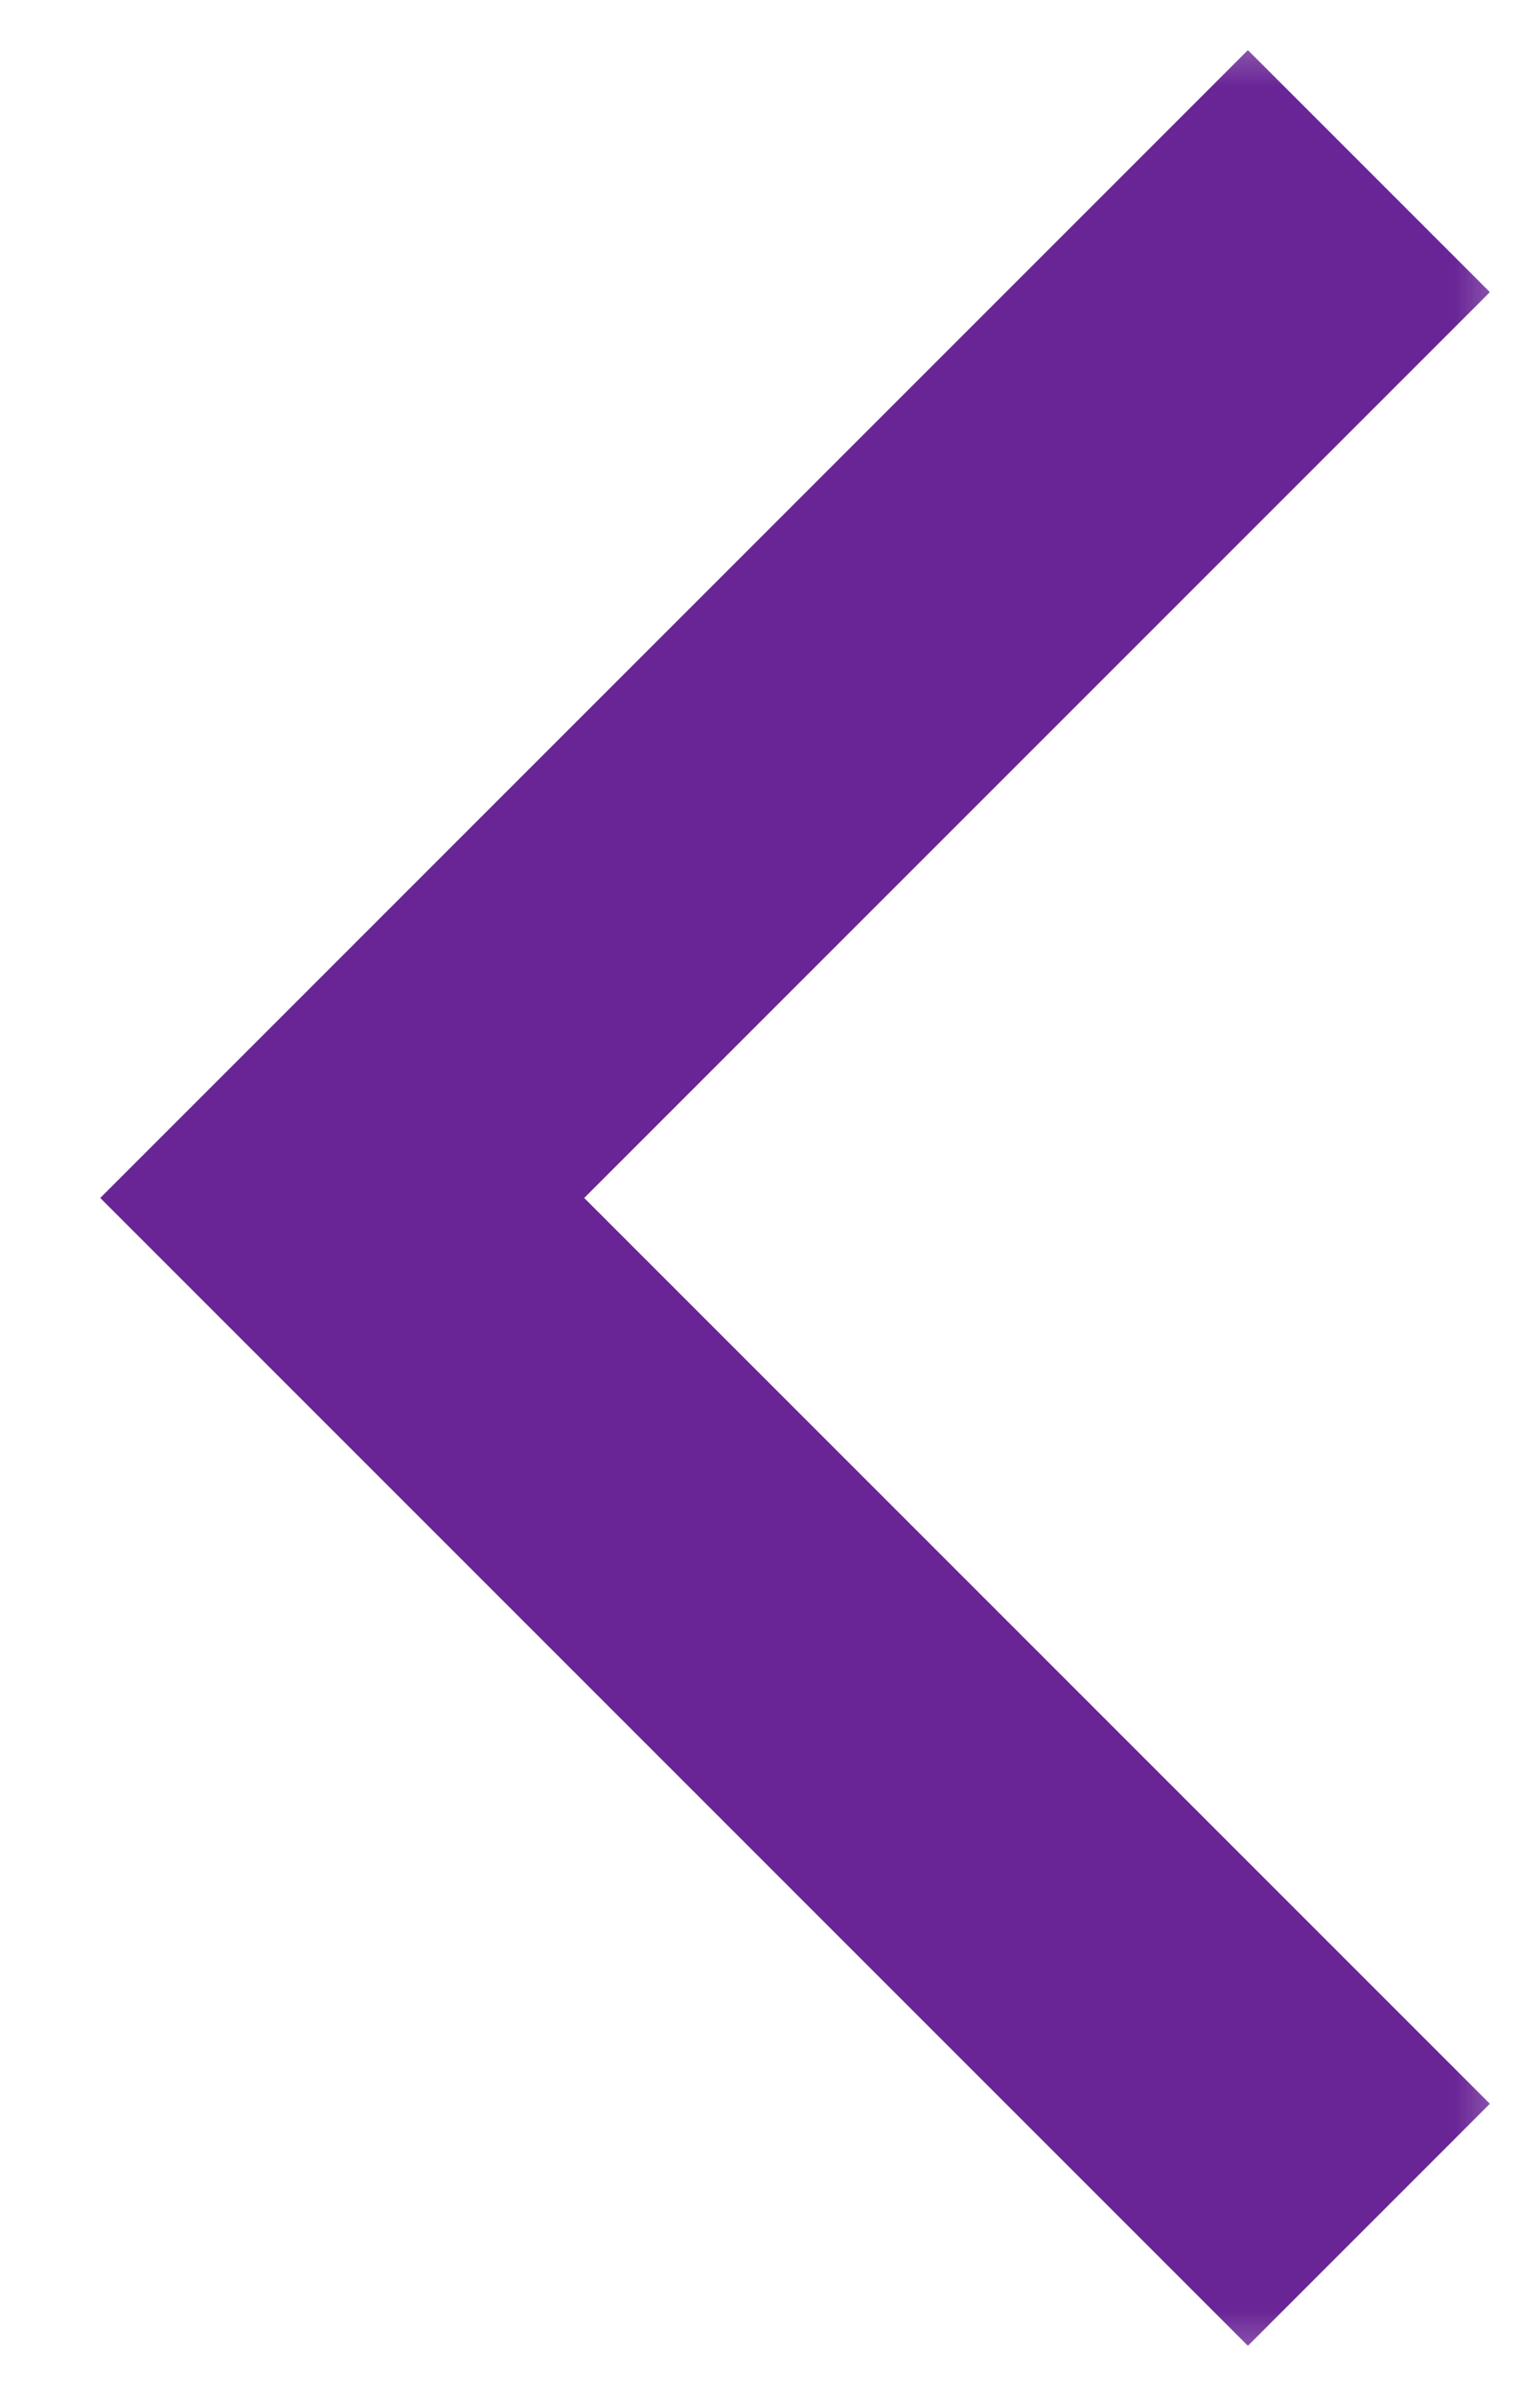 <svg width="9" height="14" viewBox="0 0 9 14" fill="none" xmlns="http://www.w3.org/2000/svg">
    <g clip-path="url(#clip0_4017_138)">
        <mask id="mask0_4017_138" style="mask-type:luminance" maskUnits="userSpaceOnUse" x="0" y="0" width="9" height="14">
            <path d="M9 0H0V14H9V0Z" fill="white"/>
        </mask>
        <g mask="url(#mask0_4017_138)">
            <path d="M8 1L2 7L8 13" stroke="url(#paint0_linear_4017_138)" stroke-width="2"/>
        </g>
    </g>
    <defs>
        <linearGradient id="paint0_linear_4017_138" x1="2" y1="7" x2="8" y2="7" gradientUnits="userSpaceOnUse">
            <stop stop-color="#692596"/>
            <stop offset="0.335" stop-color="#692596"/>
        </linearGradient>
        <clipPath id="clip0_4017_138">
            <rect width="9" height="14" fill="white"/>
        </clipPath>
    </defs>
</svg>
